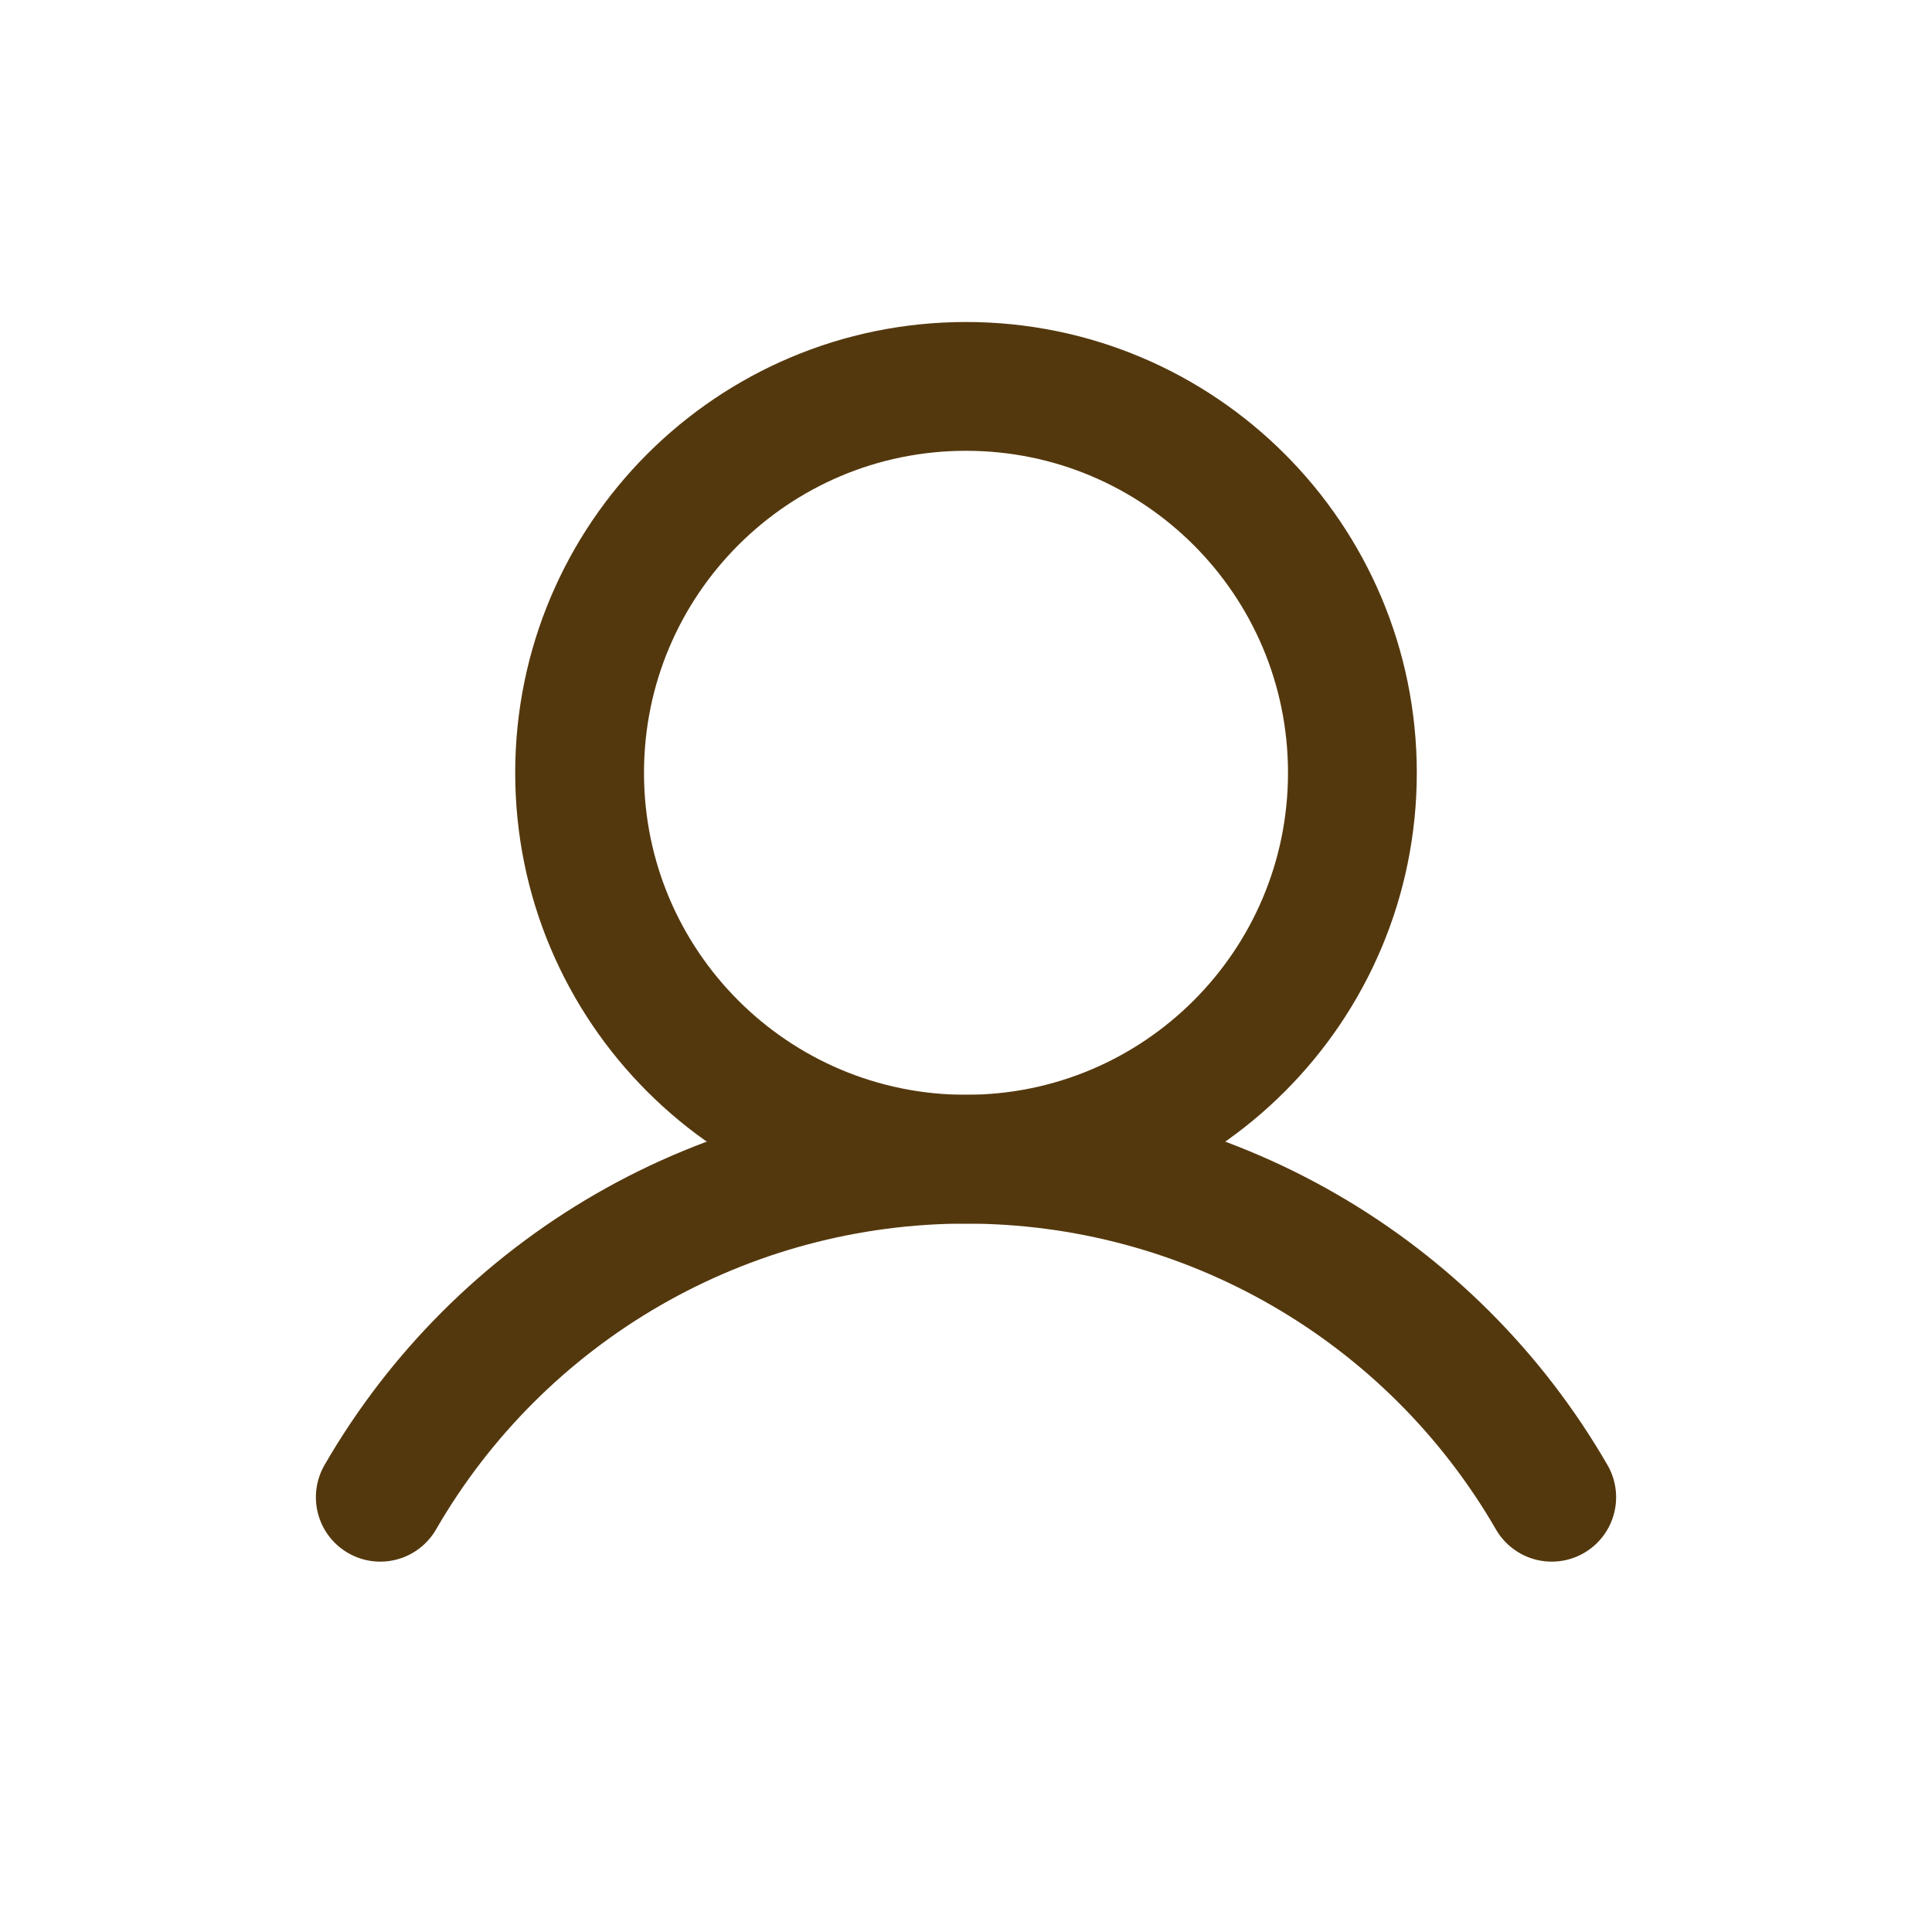 <svg width="30" height="30" viewBox="0 0 30 30" fill="none" xmlns="http://www.w3.org/2000/svg">
<path d="M15 18C18.314 18 21 15.314 21 12C21 8.686 18.314 6 15 6C11.686 6 9 8.686 9 12C9 15.314 11.686 18 15 18Z" stroke="#54380D" stroke-width="2" stroke-miterlimit="10"/>
<path d="M5.905 23.249C6.827 21.653 8.153 20.328 9.75 19.406C11.346 18.485 13.157 18 15 18C16.843 18 18.654 18.485 20.251 19.407C21.847 20.328 23.173 21.653 24.095 23.249" stroke="#54380D" stroke-width="2" stroke-linecap="round" stroke-linejoin="round"/>
</svg>
